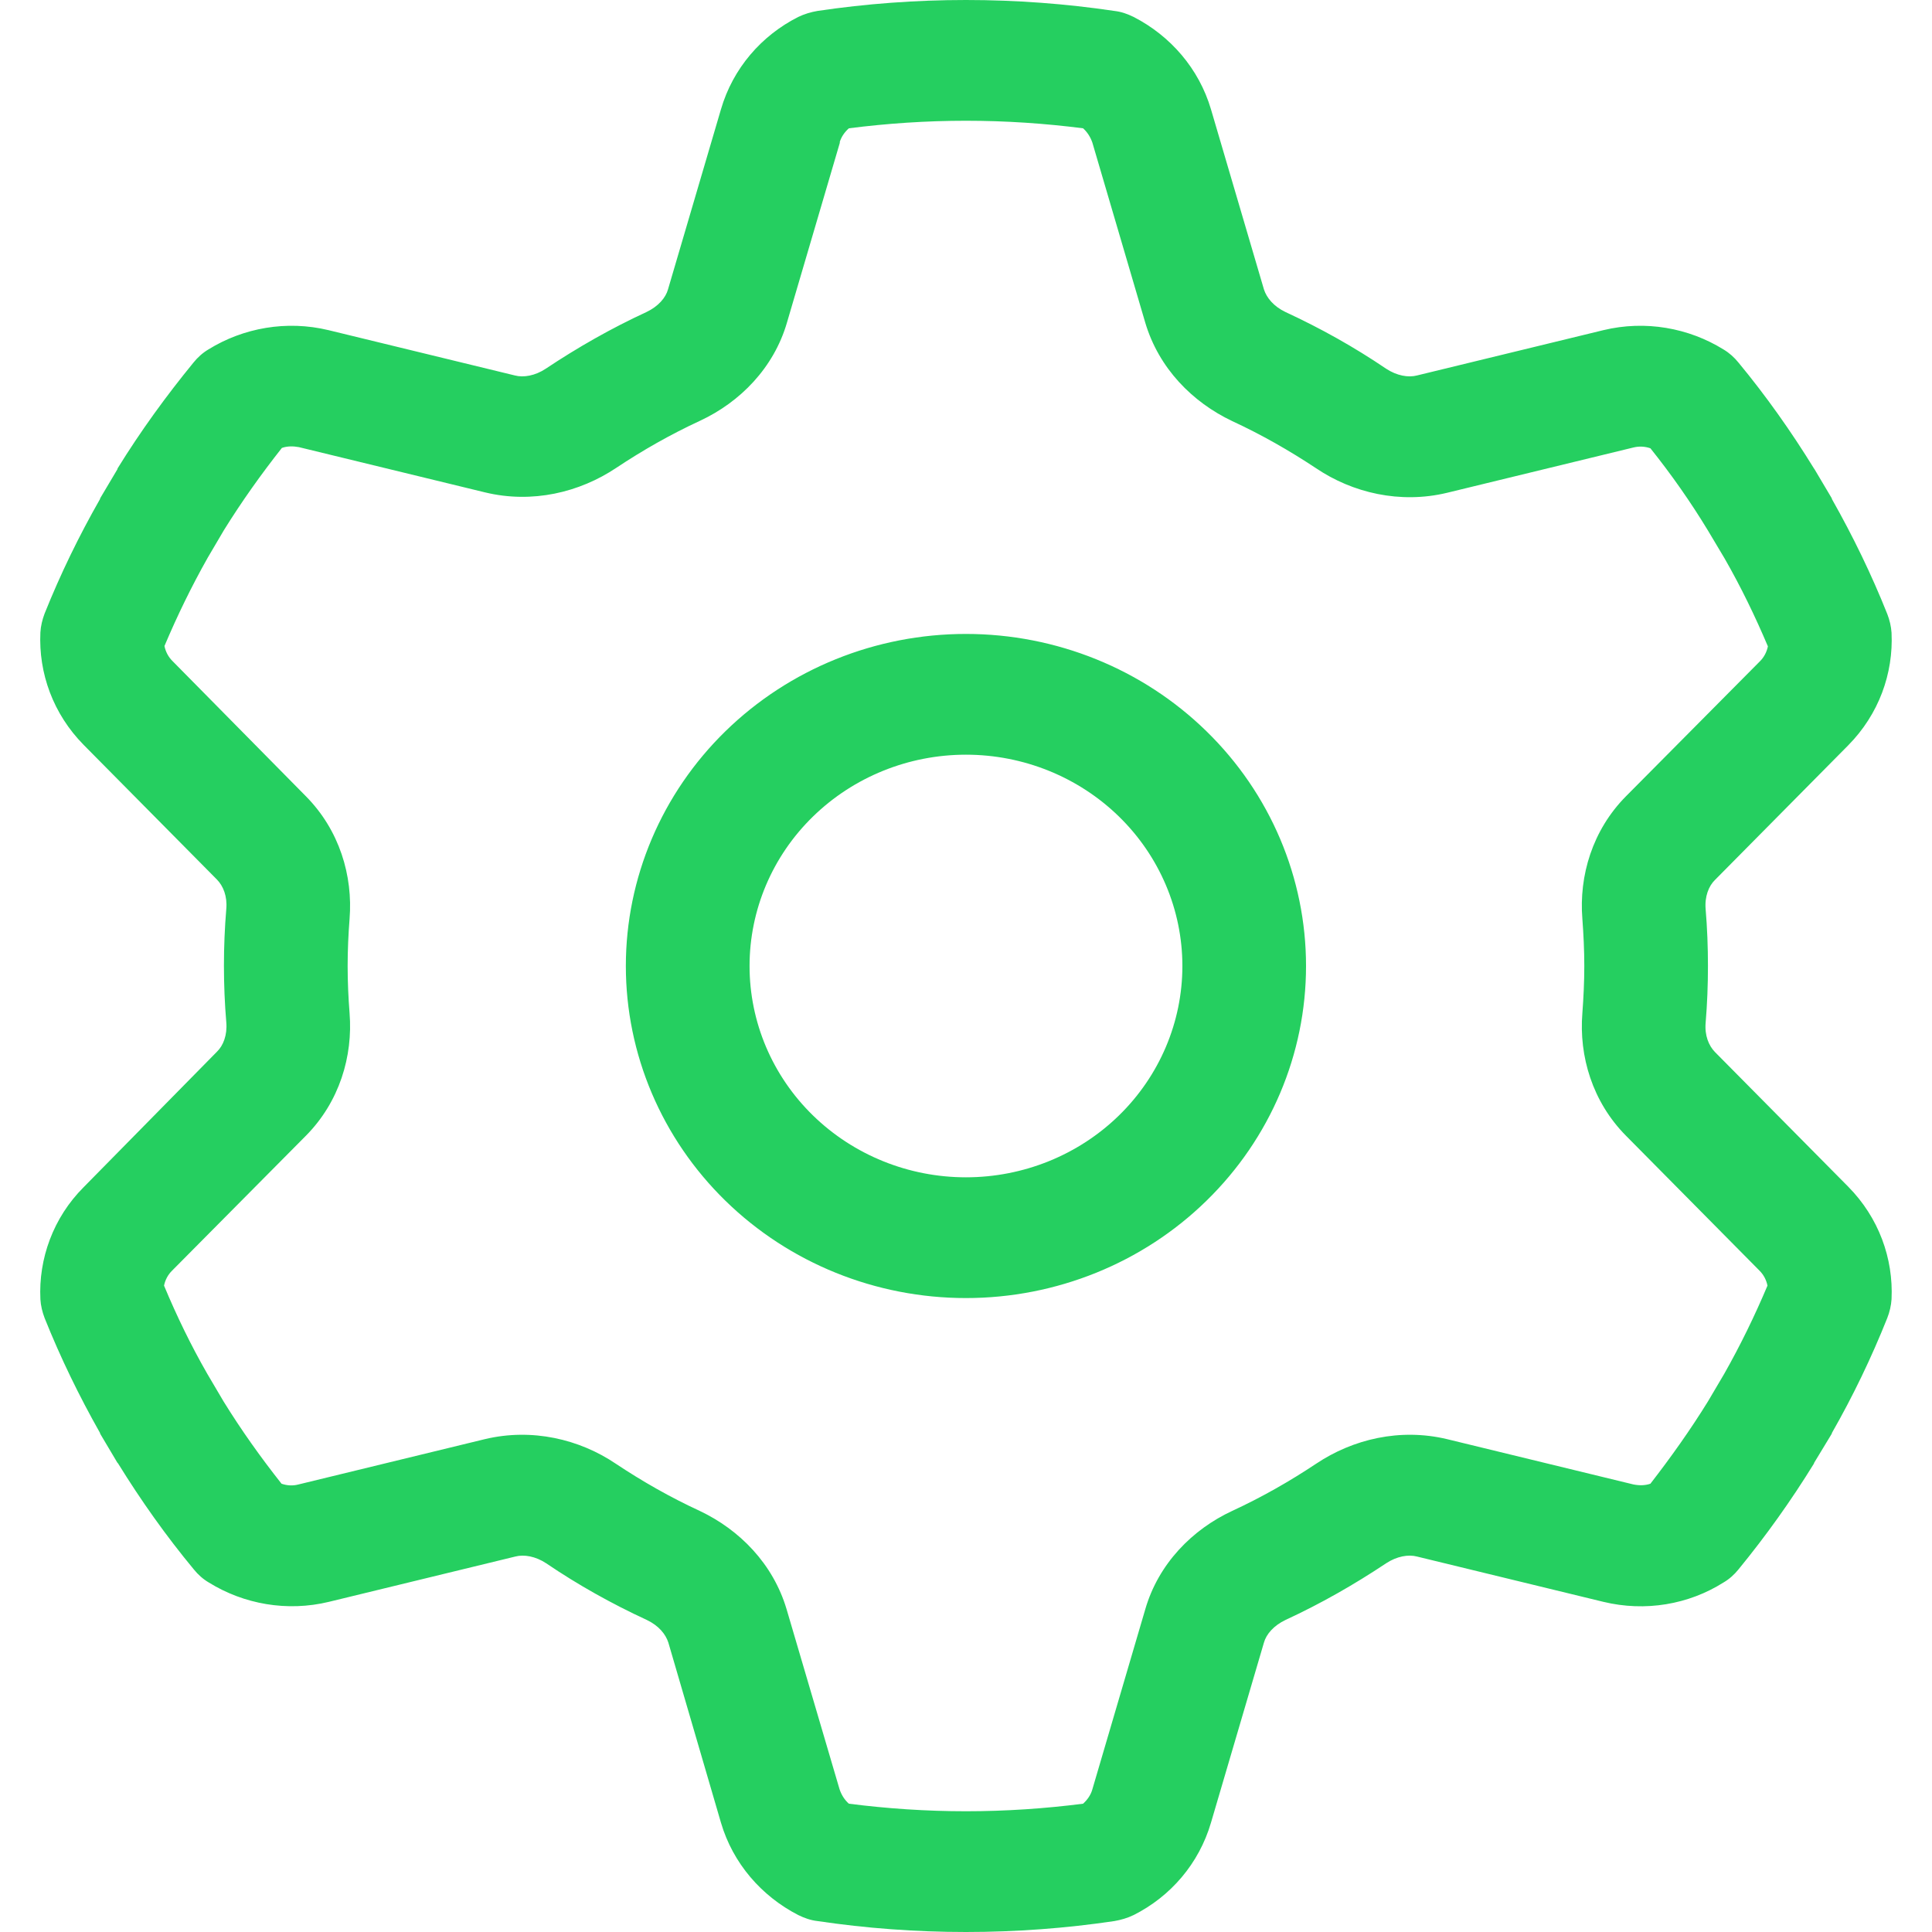 <svg width="32" height="32" viewBox="0 0 32 32" fill="none" xmlns="http://www.w3.org/2000/svg">
<g clip-path="url(#clip0_367_24172)">
<path d="M13.906 2.362C13.932 2.269 13.989 2.188 14.06 2.125C14.694 2.044 15.34 2 15.999 2C16.659 2 17.305 2.044 17.939 2.125C18.009 2.188 18.061 2.269 18.093 2.362L18.969 5.344C19.194 6.1 19.75 6.662 20.41 6.975C20.896 7.2 21.357 7.463 21.799 7.756C22.4 8.162 23.188 8.35 23.969 8.162L27.054 7.412C27.15 7.388 27.246 7.394 27.336 7.425C27.681 7.856 28.001 8.312 28.289 8.787L28.565 9.25C28.834 9.719 29.07 10.206 29.282 10.706C29.262 10.8 29.218 10.887 29.147 10.956L26.932 13.188C26.375 13.75 26.151 14.506 26.209 15.219C26.228 15.475 26.241 15.738 26.241 16C26.241 16.262 26.228 16.525 26.209 16.781C26.151 17.494 26.375 18.25 26.932 18.812L29.141 21.044C29.211 21.113 29.256 21.2 29.275 21.294C29.064 21.794 28.827 22.281 28.558 22.756L28.289 23.212C27.995 23.688 27.675 24.137 27.336 24.575C27.246 24.606 27.15 24.606 27.054 24.587L23.969 23.837C23.188 23.65 22.407 23.837 21.799 24.244C21.357 24.538 20.896 24.8 20.41 25.025C19.75 25.331 19.187 25.9 18.969 26.656L18.093 29.637C18.067 29.731 18.009 29.812 17.939 29.875C17.305 29.956 16.659 30 15.999 30C15.34 30 14.694 29.956 14.06 29.875C13.989 29.812 13.938 29.731 13.906 29.637L13.029 26.656C12.805 25.9 12.248 25.337 11.589 25.025C11.102 24.8 10.642 24.538 10.2 24.244C9.598 23.837 8.811 23.65 8.03 23.837L4.945 24.587C4.849 24.613 4.753 24.606 4.663 24.575C4.317 24.137 3.997 23.688 3.703 23.212L3.434 22.756C3.165 22.288 2.928 21.8 2.717 21.294C2.736 21.2 2.781 21.113 2.852 21.044L5.066 18.812C5.623 18.25 5.847 17.494 5.79 16.781C5.77 16.525 5.758 16.262 5.758 16C5.758 15.738 5.77 15.475 5.79 15.219C5.847 14.506 5.623 13.75 5.066 13.188L2.858 10.95C2.788 10.881 2.743 10.794 2.724 10.7C2.935 10.2 3.172 9.713 3.44 9.238L3.709 8.781C4.004 8.306 4.324 7.856 4.669 7.419C4.759 7.388 4.855 7.388 4.951 7.406L8.036 8.156C8.817 8.344 9.598 8.156 10.206 7.75C10.648 7.456 11.109 7.194 11.595 6.969C12.255 6.662 12.818 6.094 13.036 5.338L13.913 2.356L13.906 2.362ZM15.999 0C15.167 0 14.341 0.062 13.541 0.181C13.432 0.2 13.324 0.231 13.221 0.281C12.613 0.588 12.139 1.131 11.941 1.812L11.064 4.794C11.026 4.931 10.904 5.075 10.706 5.169C10.123 5.438 9.566 5.756 9.041 6.106C8.862 6.225 8.67 6.256 8.529 6.219L5.444 5.469C4.746 5.3 4.029 5.431 3.453 5.787C3.357 5.844 3.274 5.919 3.204 6.006C2.749 6.562 2.327 7.144 1.949 7.756L1.943 7.775L1.661 8.25L1.655 8.269C1.309 8.875 1.002 9.506 0.739 10.162C0.701 10.262 0.675 10.369 0.669 10.475C0.637 11.15 0.88 11.825 1.386 12.338L3.594 14.569C3.697 14.675 3.767 14.844 3.748 15.056C3.722 15.369 3.709 15.681 3.709 15.994C3.709 16.306 3.722 16.625 3.748 16.931C3.767 17.144 3.697 17.319 3.594 17.419L1.386 19.663C0.88 20.169 0.637 20.85 0.669 21.519C0.675 21.625 0.701 21.731 0.739 21.831C1.002 22.488 1.309 23.119 1.655 23.731L1.661 23.75L1.943 24.225L1.955 24.238C2.333 24.85 2.749 25.438 3.21 25.994C3.28 26.081 3.364 26.156 3.46 26.212C4.036 26.569 4.753 26.7 5.45 26.531L8.536 25.781C8.677 25.744 8.869 25.775 9.048 25.894C9.573 26.25 10.13 26.562 10.712 26.831C10.911 26.925 11.026 27.069 11.07 27.206L11.941 30.188C12.139 30.863 12.613 31.406 13.221 31.719C13.324 31.769 13.426 31.806 13.541 31.819C14.341 31.938 15.167 32 15.999 32C16.831 32 17.657 31.938 18.457 31.819C18.566 31.8 18.675 31.769 18.777 31.719C19.386 31.413 19.859 30.869 20.058 30.188L20.935 27.206C20.973 27.069 21.095 26.925 21.293 26.831C21.875 26.562 22.432 26.244 22.957 25.894C23.137 25.775 23.329 25.744 23.469 25.781L26.555 26.531C27.252 26.7 27.969 26.575 28.545 26.212C28.641 26.156 28.725 26.081 28.795 25.994C29.25 25.438 29.666 24.856 30.043 24.244L30.05 24.225L30.338 23.75L30.344 23.731C30.69 23.125 30.997 22.488 31.259 21.831C31.298 21.731 31.323 21.625 31.33 21.519C31.362 20.844 31.119 20.169 30.613 19.656L28.405 17.425C28.302 17.319 28.232 17.15 28.251 16.938C28.277 16.625 28.289 16.312 28.289 16C28.289 15.688 28.277 15.369 28.251 15.062C28.232 14.85 28.302 14.675 28.405 14.575L30.613 12.344C31.119 11.831 31.362 11.156 31.33 10.481C31.323 10.375 31.298 10.269 31.259 10.169C30.997 9.512 30.69 8.881 30.344 8.269L30.338 8.25L30.056 7.775L30.043 7.756C29.666 7.144 29.25 6.556 28.795 6.006C28.725 5.919 28.641 5.844 28.545 5.787C27.969 5.431 27.252 5.3 26.555 5.469L23.469 6.219C23.329 6.256 23.137 6.225 22.957 6.106C22.432 5.75 21.875 5.438 21.293 5.169C21.095 5.075 20.979 4.931 20.935 4.794L20.058 1.812C19.859 1.137 19.386 0.594 18.777 0.281C18.675 0.231 18.573 0.194 18.457 0.181C17.657 0.062 16.831 0 15.999 0ZM12.415 16C12.415 15.072 12.792 14.181 13.465 13.525C14.137 12.869 15.049 12.5 15.999 12.5C16.95 12.5 17.862 12.869 18.534 13.525C19.206 14.181 19.584 15.072 19.584 16C19.584 16.928 19.206 17.819 18.534 18.475C17.862 19.131 16.95 19.5 15.999 19.5C15.049 19.5 14.137 19.131 13.465 18.475C12.792 17.819 12.415 16.928 12.415 16ZM21.632 16C21.632 14.541 21.039 13.142 19.982 12.111C18.926 11.079 17.493 10.5 15.999 10.5C14.505 10.5 13.073 11.079 12.016 12.111C10.96 13.142 10.366 14.541 10.366 16C10.366 17.459 10.96 18.858 12.016 19.889C13.073 20.921 14.505 21.5 15.999 21.5C17.493 21.5 18.926 20.921 19.982 19.889C21.039 18.858 21.632 17.459 21.632 16Z" fill="#25CF60"/>
</g>
<defs>
<clipPath id="clip0_367_24172">
<rect width="32" height="32" fill="white"/>
</clipPath>
</defs>
</svg>
